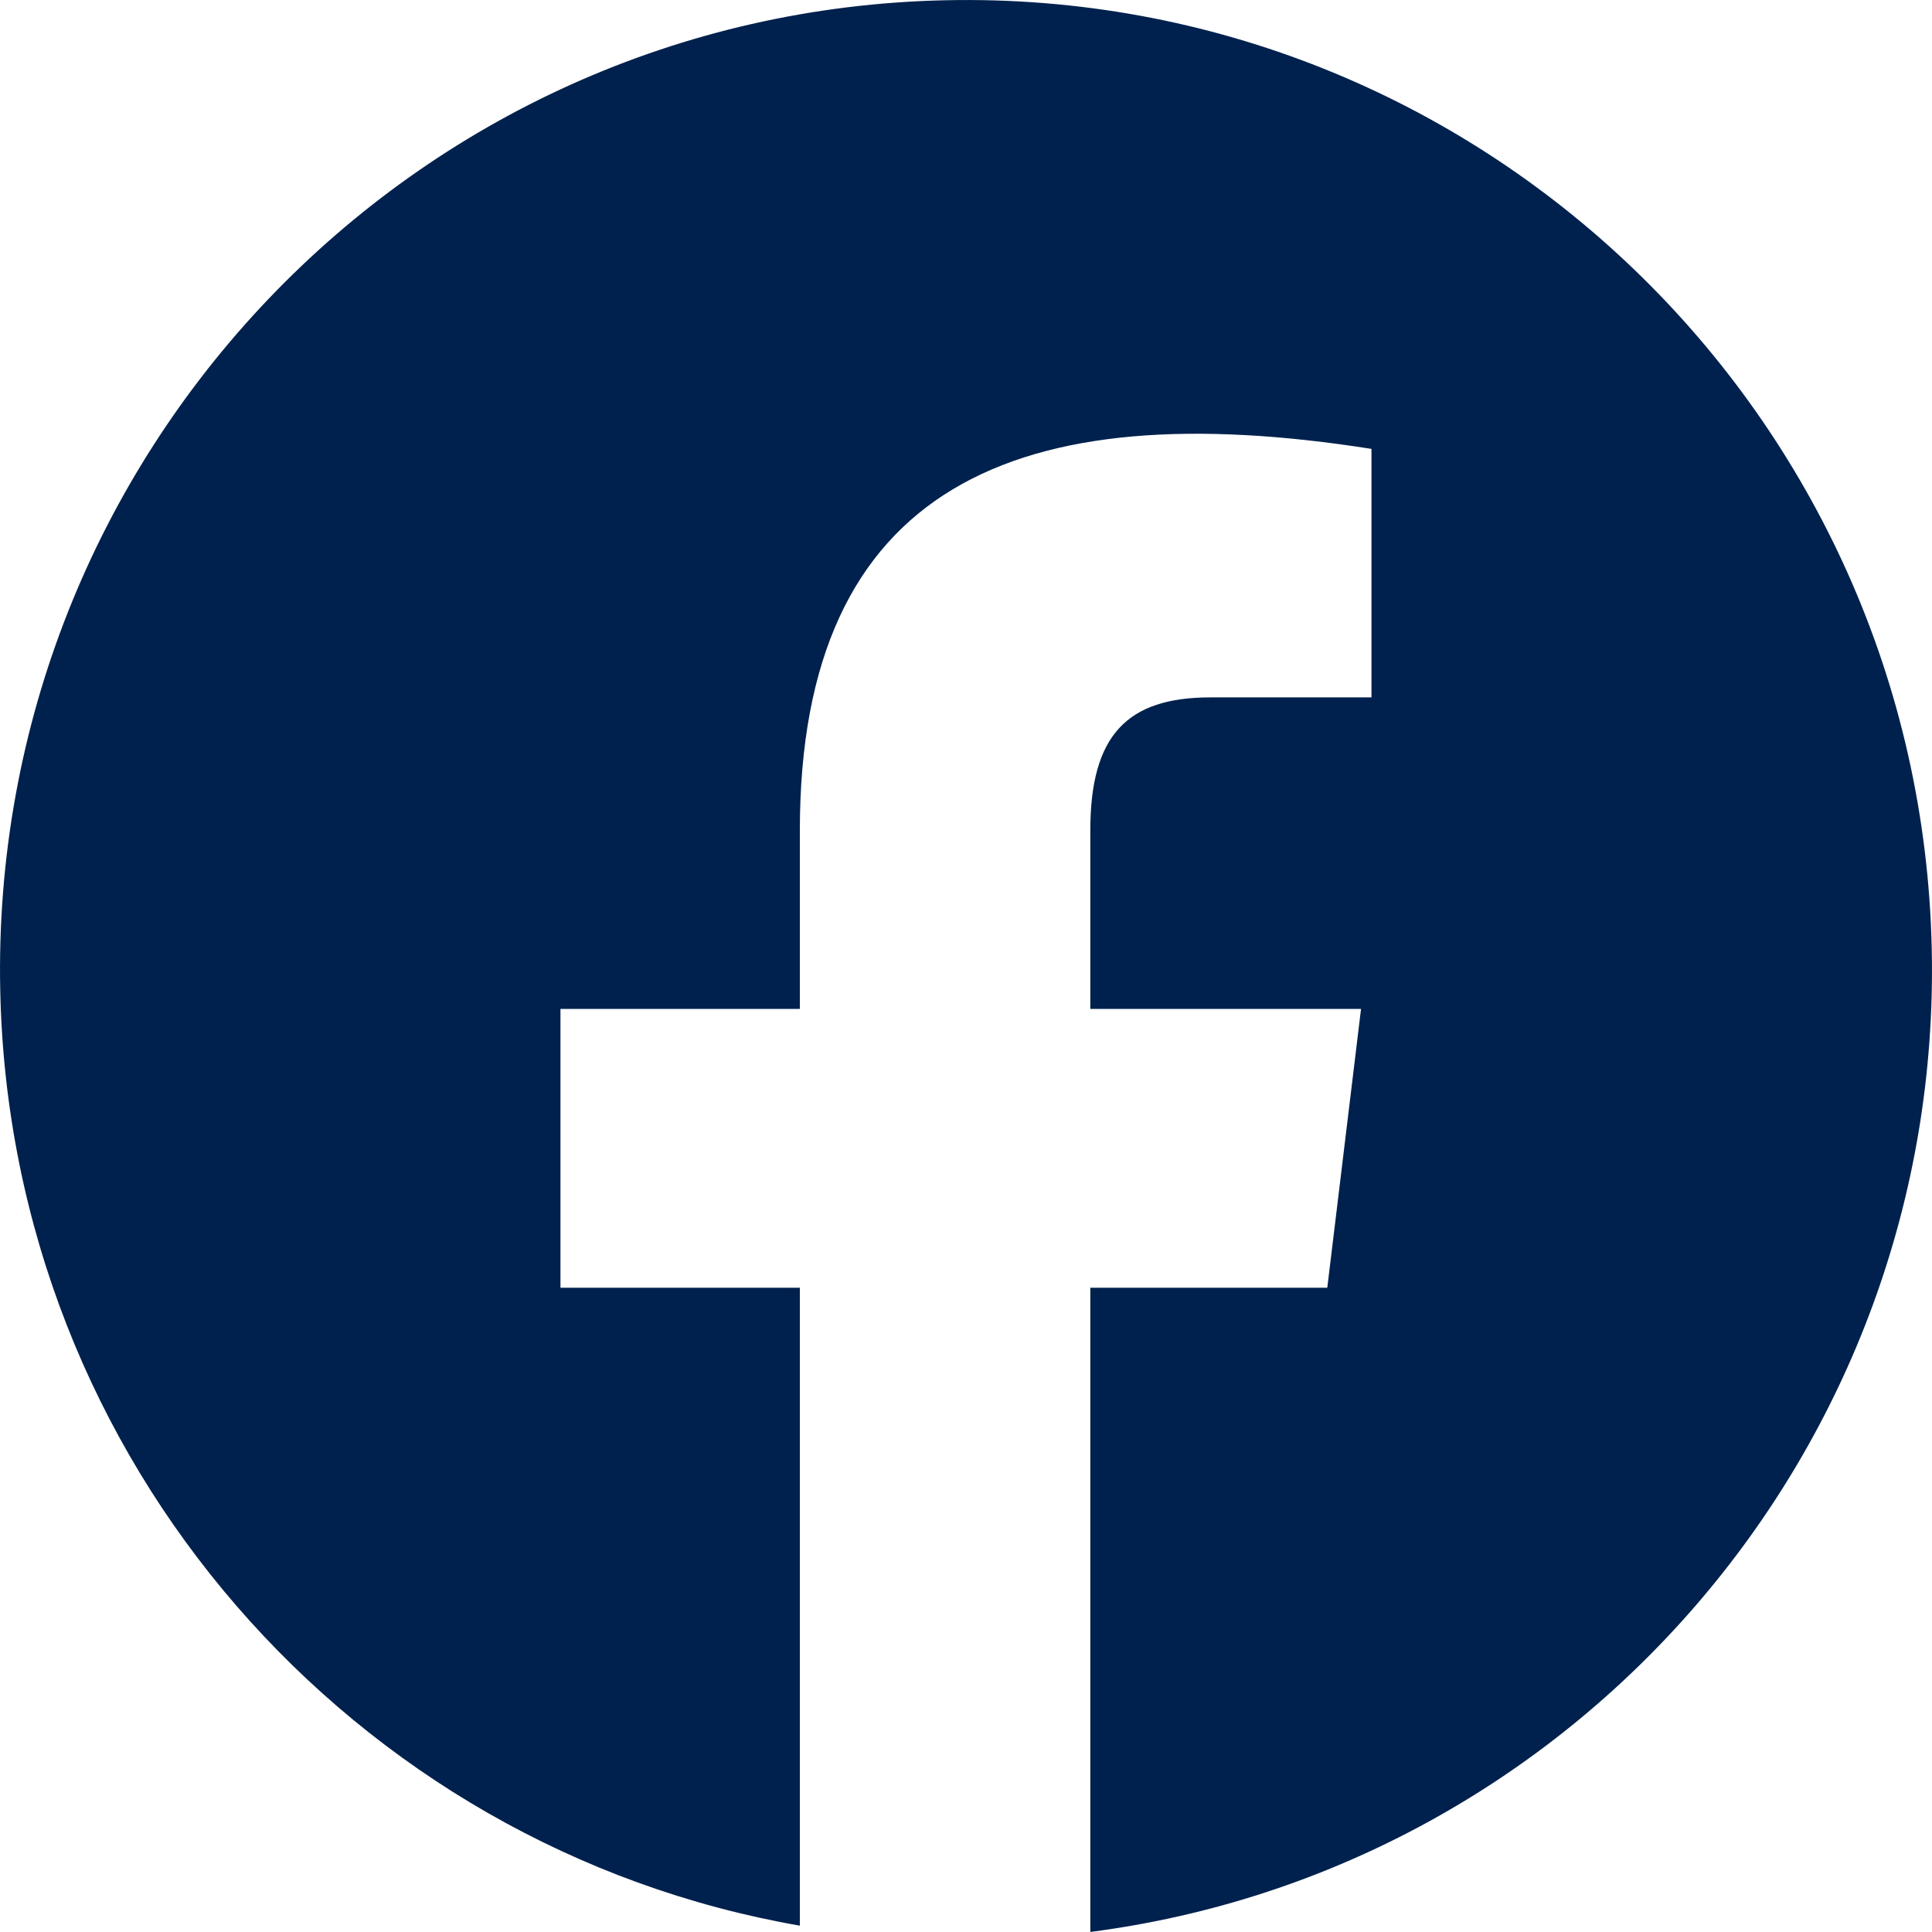 <svg width="32" height="32" viewBox="0 0 32 32" fill="none" xmlns="http://www.w3.org/2000/svg">
<g clip-path="url(#clip0_281_2425)">
<path d="M31.996 15.725C31.808 6.855 24.495 -0.185 15.66 0.004C6.825 0.193 -0.184 7.536 0.004 16.408C0.169 24.22 5.86 30.609 13.248 31.895V21.329H9.283V16.711H13.248V13.754C13.248 8.035 16.852 6.511 22.716 7.435V11.551H20.048C18.67 11.551 18.059 12.176 18.059 13.754V16.711H22.543L21.984 21.329H18.059V31.999C26.066 30.965 32.172 24.011 31.996 15.724V15.725Z" fill="#00214D"/>
</g>
<defs>
<clipPath id="clip0_281_2425">
<rect width="32" height="32" fill="white"/>
</clipPath>
</defs>
</svg>
